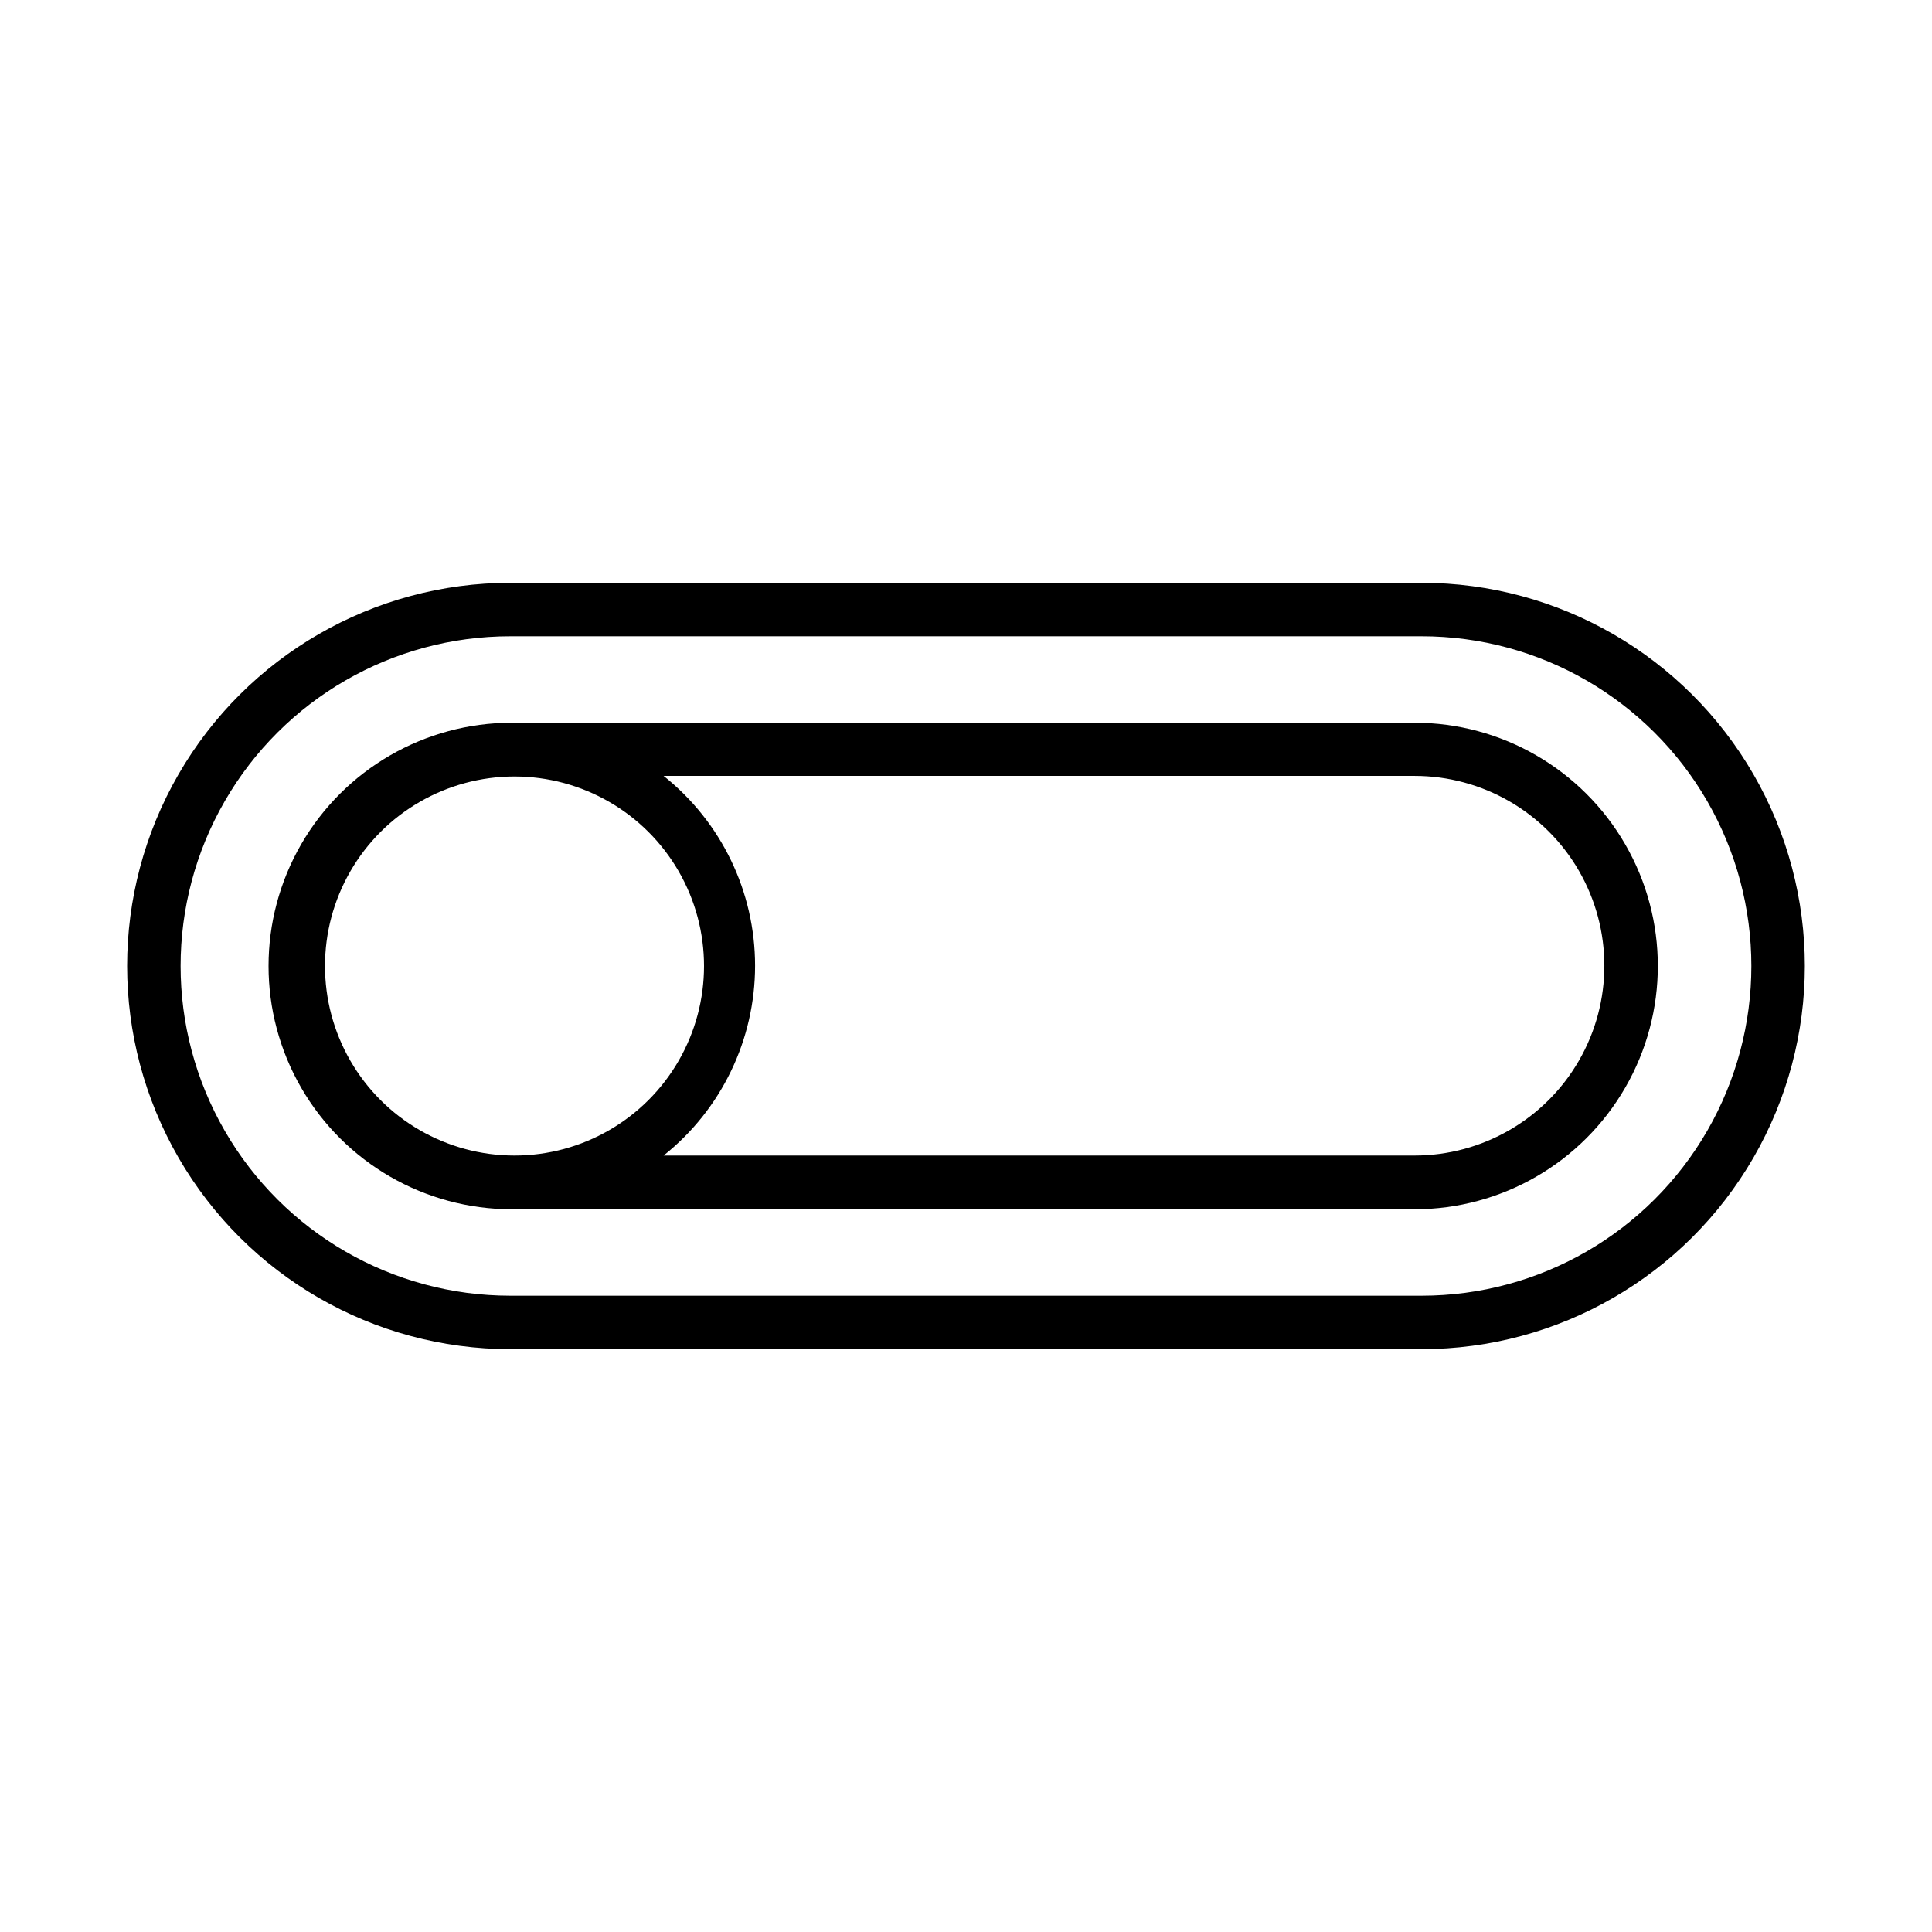 <?xml version="1.0" encoding="UTF-8"?>
<!-- Uploaded to: SVG Repo, www.svgrepo.com, Generator: SVG Repo Mixer Tools -->
<svg fill="#000000" width="800px" height="800px" version="1.1" viewBox="144 144 512 512" xmlns="http://www.w3.org/2000/svg">
 <g>
  <path d="m520.75 298.45h-241.51c-36.281 0-69.805 19.355-87.945 50.773-18.141 31.422-18.141 70.133 0 101.55 18.141 31.418 51.664 50.773 87.945 50.773h241.51c36.281 0 69.805-19.355 87.945-50.773 18.141-31.418 18.141-70.129 0-101.55-18.141-31.418-51.664-50.773-87.945-50.773zm0 188.93h-241.51c-31.219 0-60.066-16.656-75.672-43.691-15.609-27.035-15.609-60.344 0-87.379 15.605-27.035 44.453-43.691 75.672-43.691h241.51c31.219 0 60.066 16.656 75.676 43.691 15.605 27.035 15.605 60.344 0 87.379-15.609 27.035-44.457 43.691-75.676 43.691z"/>
  <path d="m518.87 335.53h-239.23c-23.035 0-44.32 12.289-55.836 32.234-11.516 19.949-11.516 44.523 0 64.473s32.801 32.234 55.836 32.234h239.23c23.031 0 44.316-12.285 55.832-32.234 11.52-19.949 11.52-44.523 0-64.473-11.516-19.945-32.801-32.234-55.832-32.234zm-238.52 114.7c-17.941 0-34.523-9.574-43.496-25.113-8.969-15.539-8.969-34.684 0-50.223 8.973-15.539 25.555-25.113 43.496-25.113s34.523 9.574 43.496 25.113c8.969 15.539 8.969 34.684 0 50.223-8.973 15.539-25.555 25.113-43.496 25.113zm238.52 0h-199.01c15.32-12.203 24.242-30.719 24.242-50.305 0-19.582-8.922-38.098-24.242-50.301h199.01c17.969 0 34.578 9.59 43.562 25.152 8.984 15.562 8.984 34.738 0 50.301-8.984 15.562-25.594 25.152-43.562 25.152z"/>
 </g>
</svg>